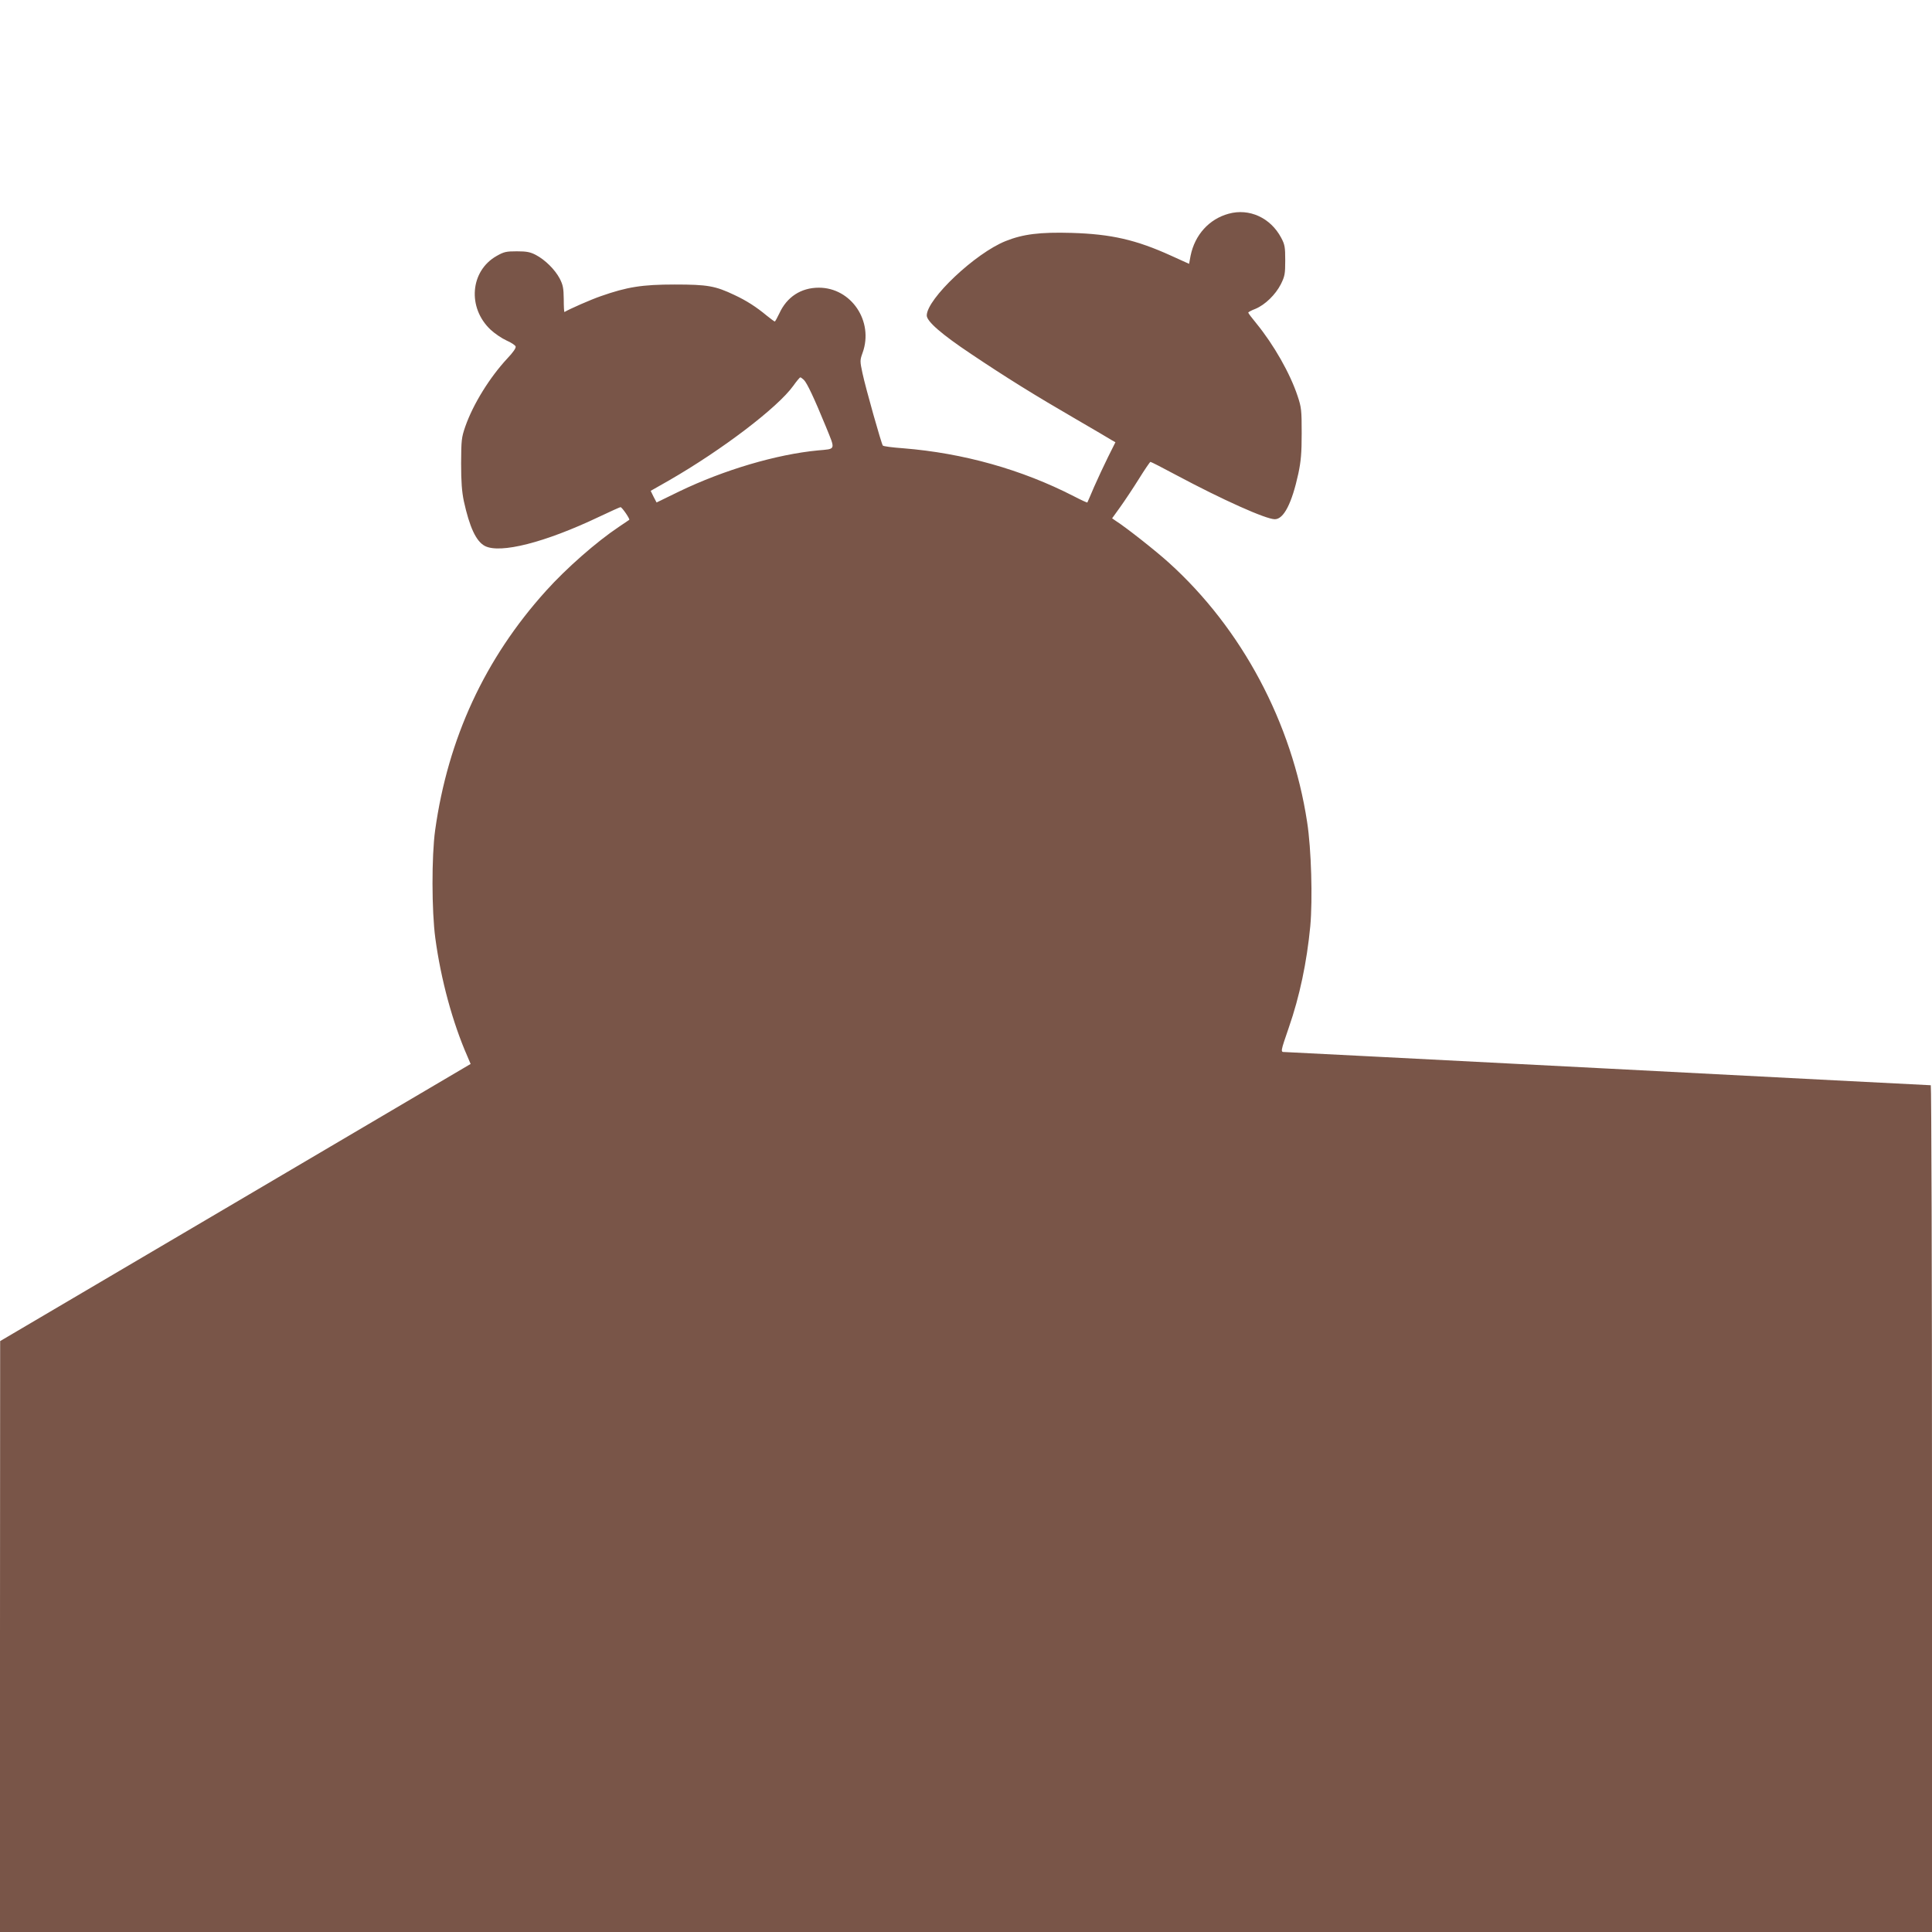 <?xml version="1.0" standalone="no"?>
<!DOCTYPE svg PUBLIC "-//W3C//DTD SVG 20010904//EN"
 "http://www.w3.org/TR/2001/REC-SVG-20010904/DTD/svg10.dtd">
<svg version="1.0" xmlns="http://www.w3.org/2000/svg"
 width="1280pt" height="1280pt" viewBox="0 0 1280 1280"
 preserveAspectRatio="xMidYMid meet">
<g transform="translate(0,1280) scale(0.1,-0.1)"
fill="#795548" stroke="none">
<path d="M8140 11384 c-129 -35 -224 -140 -252 -278 l-10 -54 -117 53 c-235
107 -399 144 -661 152 -210 6 -322 -8 -437 -54 -201 -80 -522 -383 -523 -493
0 -39 97 -124 295 -256 231 -155 421 -273 692 -430 120 -70 228 -133 240 -141
l23 -13 -49 -98 c-26 -53 -68 -142 -92 -197 -23 -55 -44 -102 -45 -104 -2 -2
-43 17 -91 42 -343 176 -730 285 -1128 317 -71 5 -132 13 -136 18 -9 10 -114
381 -135 480 -17 80 -17 85 1 135 75 208 -75 431 -290 431 -118 0 -212 -61
-262 -171 -14 -29 -27 -53 -30 -53 -3 0 -26 17 -52 38 -71 59 -135 100 -214
137 -128 61 -179 70 -397 70 -216 0 -315 -16 -489 -77 -67 -23 -205 -84 -241
-105 -3 -2 -5 36 -5 85 -1 74 -5 94 -27 137 -32 60 -97 124 -158 156 -36 19
-61 24 -125 24 -71 0 -86 -3 -135 -31 -175 -99 -195 -343 -39 -489 27 -25 74
-57 105 -71 30 -13 57 -31 60 -39 4 -10 -16 -39 -55 -80 -117 -126 -226 -302
-278 -450 -26 -75 -27 -91 -28 -245 0 -123 5 -187 18 -250 38 -173 81 -266
139 -297 101 -53 398 22 757 193 74 35 138 64 142 64 10 0 64 -79 58 -84 -2
-1 -33 -22 -68 -46 -150 -100 -350 -276 -484 -425 -405 -449 -649 -977 -734
-1585 -24 -173 -23 -537 1 -715 37 -275 115 -561 212 -782 l22 -52 -1558 -918
-1559 -918 -1 -1957 0 -1958 6400 0 6400 0 0 2805 c0 1543 -4 2805 -8 2805 -5
0 -965 49 -2133 110 -1168 60 -2135 110 -2148 110 -28 0 -28 0 28 163 71 204
119 431 142 671 16 178 7 511 -21 690 -100 657 -432 1281 -916 1718 -86 78
-281 232 -353 278 l-23 16 54 75 c30 42 86 126 124 187 38 61 72 111 76 112 4
0 81 -39 170 -87 309 -165 595 -293 654 -293 59 0 113 105 156 303 17 81 22
135 22 267 0 153 -2 171 -27 246 -50 151 -158 340 -273 481 -30 36 -54 68 -54
72 0 3 21 15 48 25 64 27 132 93 168 163 26 53 29 67 29 158 0 89 -3 105 -27
150 -70 132 -211 197 -348 159z m-2814 -1101 c21 -21 67 -118 145 -308 65
-160 69 -148 -51 -159 -275 -26 -623 -129 -918 -271 l-152 -74 -20 38 -19 39
123 70 c352 203 718 482 821 625 22 31 43 56 47 57 4 0 14 -8 24 -17z"/>
</g>
</svg>
